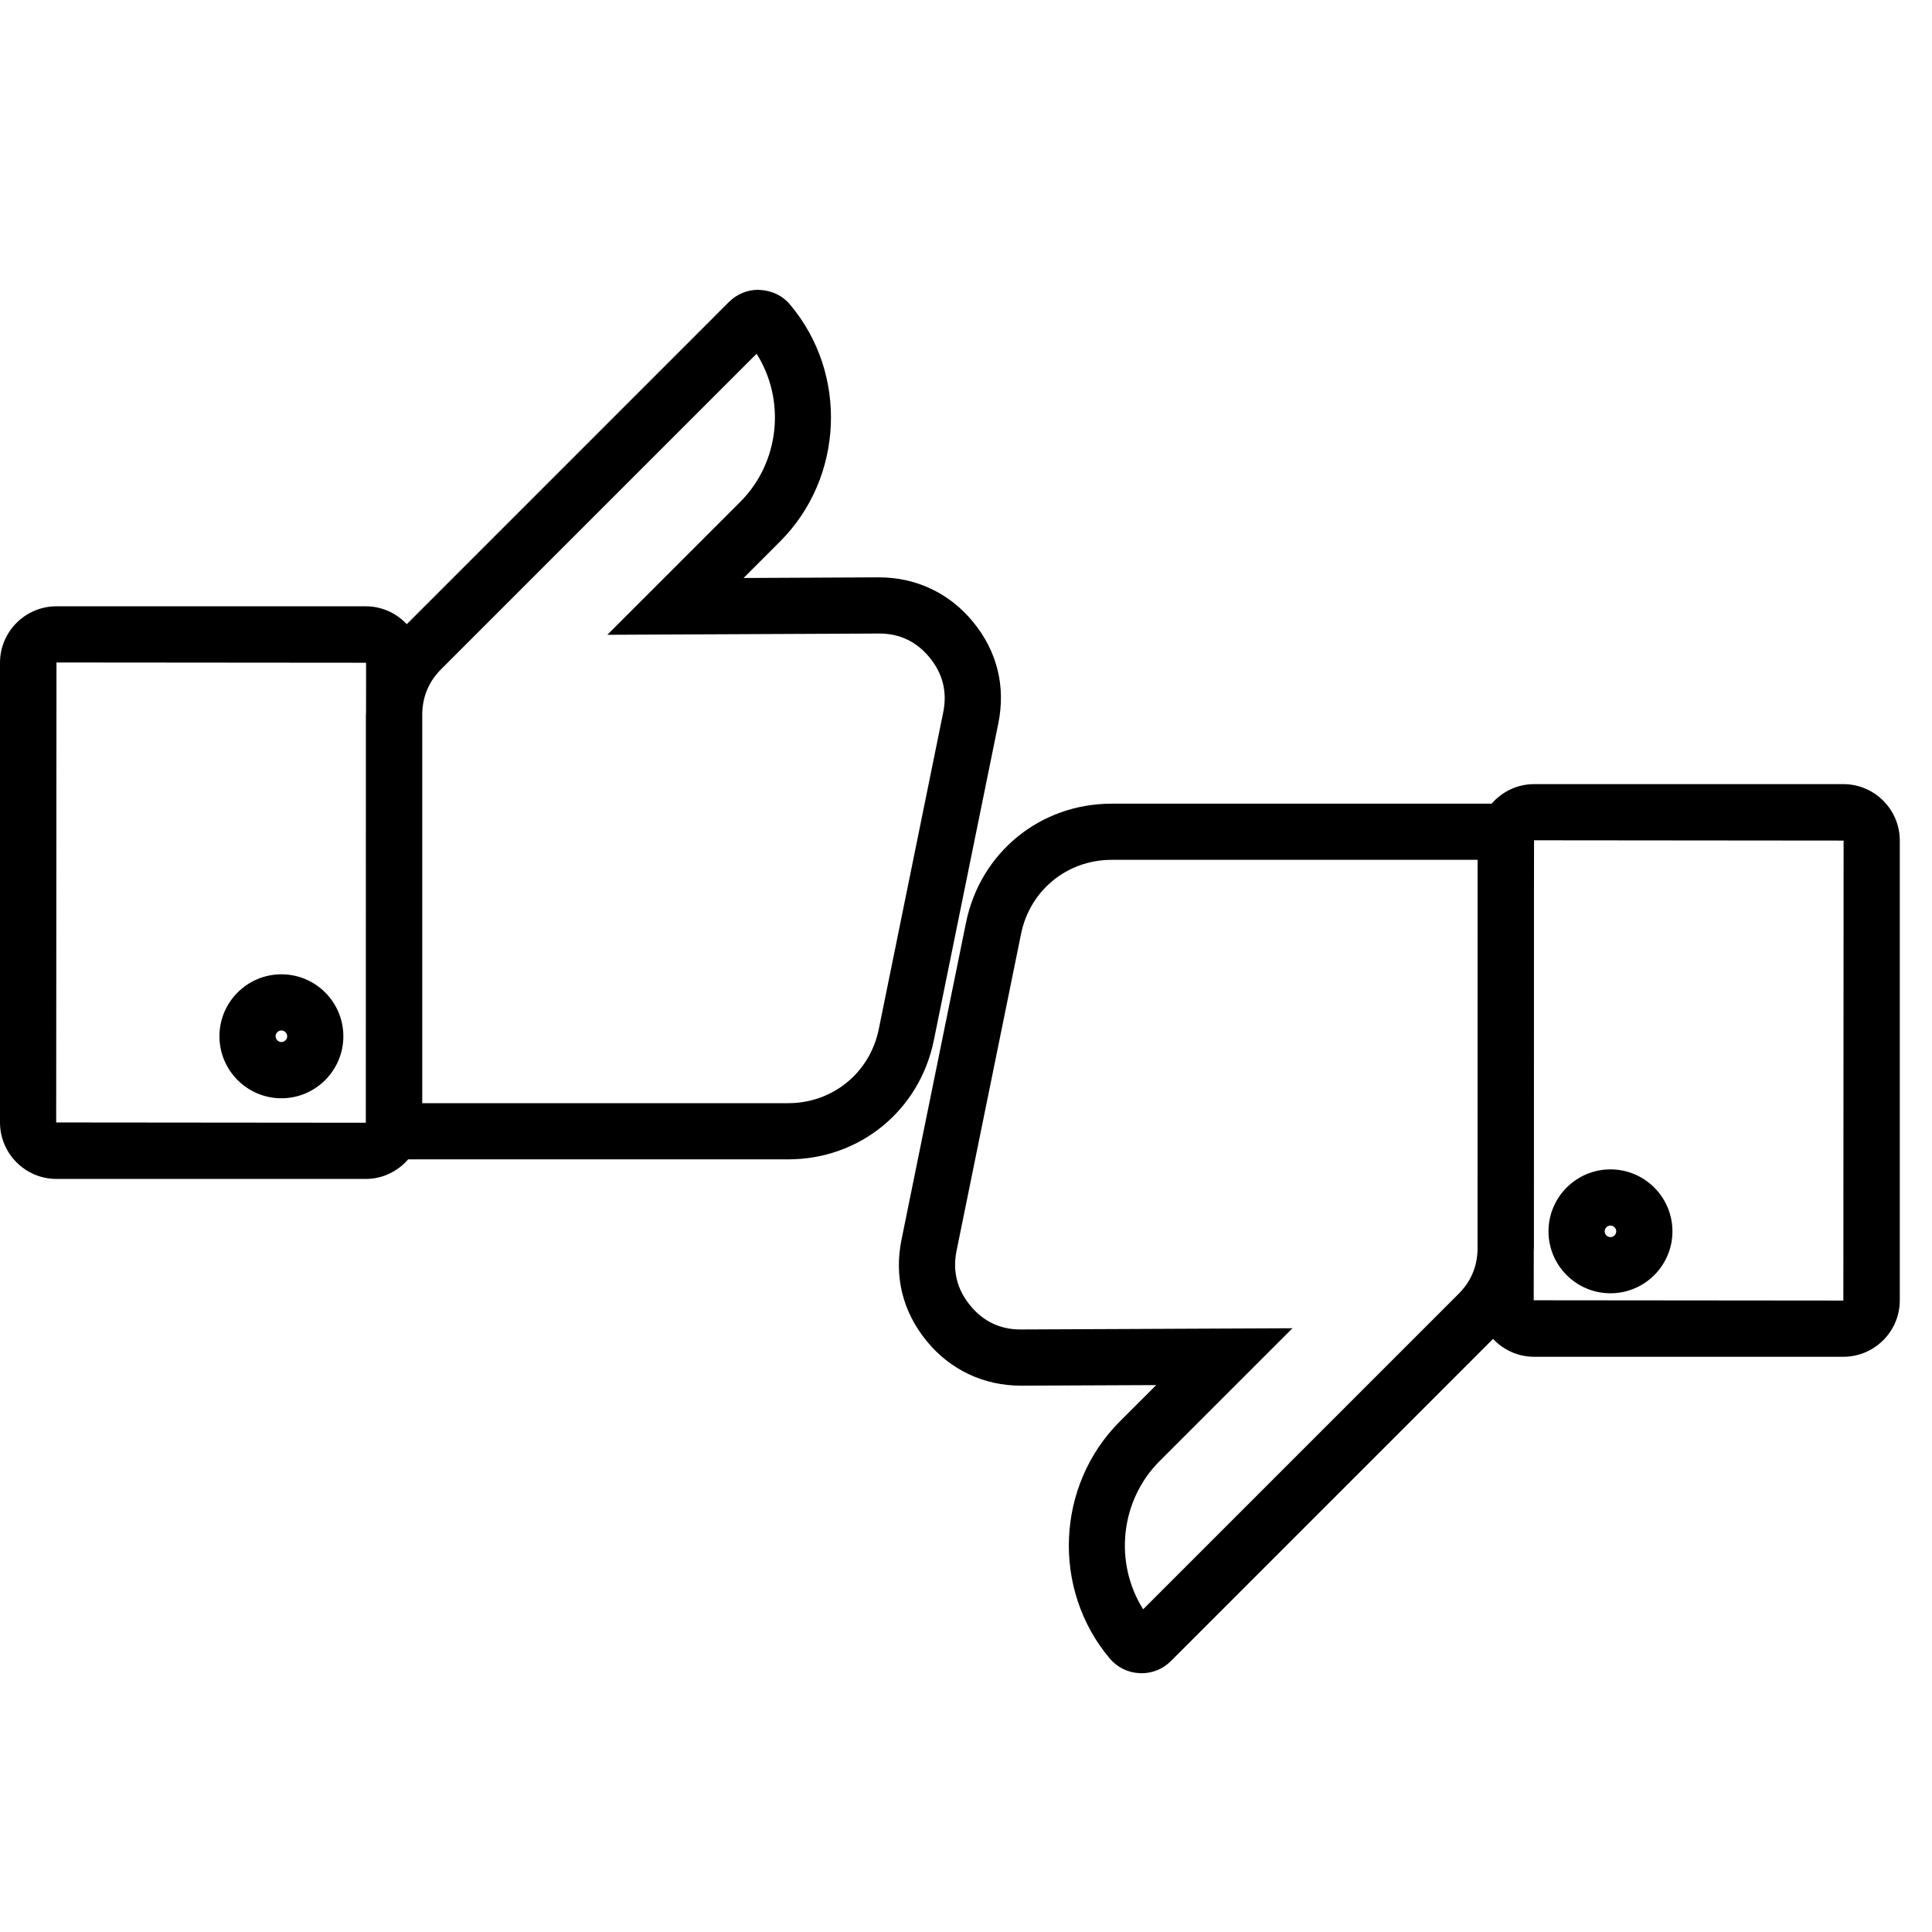 <svg xmlns="http://www.w3.org/2000/svg" width="60" height="60" viewBox="0 0 60 60" fill="none"><path d="M31.003 22.469C31.237 21.318 30.968 20.229 30.225 19.32C29.493 18.424 28.458 17.93 27.291 17.93L23.093 17.95L24.223 16.82C26.207 14.836 26.344 11.602 24.536 9.46C24.302 9.18 23.97 9.017 23.547 9C23.206 9 22.884 9.134 22.638 9.378L12.633 19.384C12.313 19.045 11.863 18.829 11.36 18.829H1.754C0.787 18.829 0 19.616 0 20.582V34.859C0 35.825 0.787 36.613 1.754 36.613H11.36C11.887 36.613 12.355 36.374 12.676 36.005H24.479C26.699 36.005 28.558 34.486 29.001 32.309L31.003 22.469ZM11.368 22.101C11.367 22.141 11.363 22.18 11.363 22.221L11.361 34.868L1.745 34.859L1.754 20.574L11.369 20.582L11.368 22.101ZM27.291 31.962C27.016 33.315 25.859 34.26 24.479 34.26H13.113V22.152C13.129 21.616 13.319 21.164 13.703 20.78L23.497 10.986C24.405 12.421 24.219 14.357 22.989 15.586L18.861 19.714L27.309 19.675C27.941 19.675 28.467 19.926 28.873 20.424C29.28 20.922 29.421 21.491 29.293 22.12L27.291 31.962Z" fill="black"></path><path d="M8.739 34.108C9.8 34.108 10.663 33.244 10.663 32.182C10.663 31.121 9.8 30.258 8.739 30.258C7.678 30.258 6.815 31.122 6.815 32.182C6.815 33.244 7.678 34.108 8.739 34.108ZM8.739 32.002C8.836 32.002 8.919 32.084 8.919 32.182C8.919 32.279 8.836 32.362 8.739 32.362C8.642 32.362 8.559 32.279 8.559 32.182C8.559 32.084 8.642 32.002 8.739 32.002Z" fill="black"></path><path d="M57.247 24.352H47.641C47.113 24.352 46.646 24.59 46.324 24.959H34.522C32.302 24.959 30.443 26.478 30 28.654L27.998 38.495C27.763 39.646 28.033 40.734 28.775 41.643C29.507 42.539 30.544 43.033 31.709 43.033L35.907 43.015L34.777 44.144C32.793 46.128 32.656 49.362 34.465 51.507C34.701 51.785 35.03 51.946 35.395 51.962L35.452 51.964C35.797 51.964 36.121 51.828 36.362 51.587L46.368 41.581C46.688 41.92 47.139 42.136 47.641 42.136H57.247C58.213 42.136 59 41.349 59 40.383V26.106C59 25.138 58.213 24.352 57.247 24.352ZM45.887 38.812C45.871 39.348 45.68 39.799 45.296 40.184L35.502 49.978C34.595 48.542 34.782 46.607 36.011 45.377L40.139 41.25L31.691 41.288C31.059 41.288 30.532 41.036 30.127 40.538C29.721 40.042 29.579 39.472 29.707 38.843L31.71 29.001C31.985 27.648 33.142 26.703 34.523 26.703H45.888L45.887 38.812ZM57.247 40.39L47.631 40.381L47.633 38.858C47.633 38.819 47.637 38.781 47.637 38.742L47.639 27.699L47.641 26.096L57.255 26.105L57.247 40.39Z" fill="black"></path><path d="M50.014 40.164C51.076 40.164 51.939 39.301 51.939 38.24C51.939 37.179 51.075 36.316 50.014 36.316C48.953 36.316 48.09 37.18 48.09 38.24C48.09 39.301 48.953 40.164 50.014 40.164ZM50.014 38.061C50.112 38.061 50.194 38.143 50.194 38.24C50.194 38.338 50.112 38.42 50.014 38.42C49.917 38.42 49.835 38.338 49.835 38.24C49.835 38.143 49.917 38.061 50.014 38.061Z" fill="black"></path></svg>